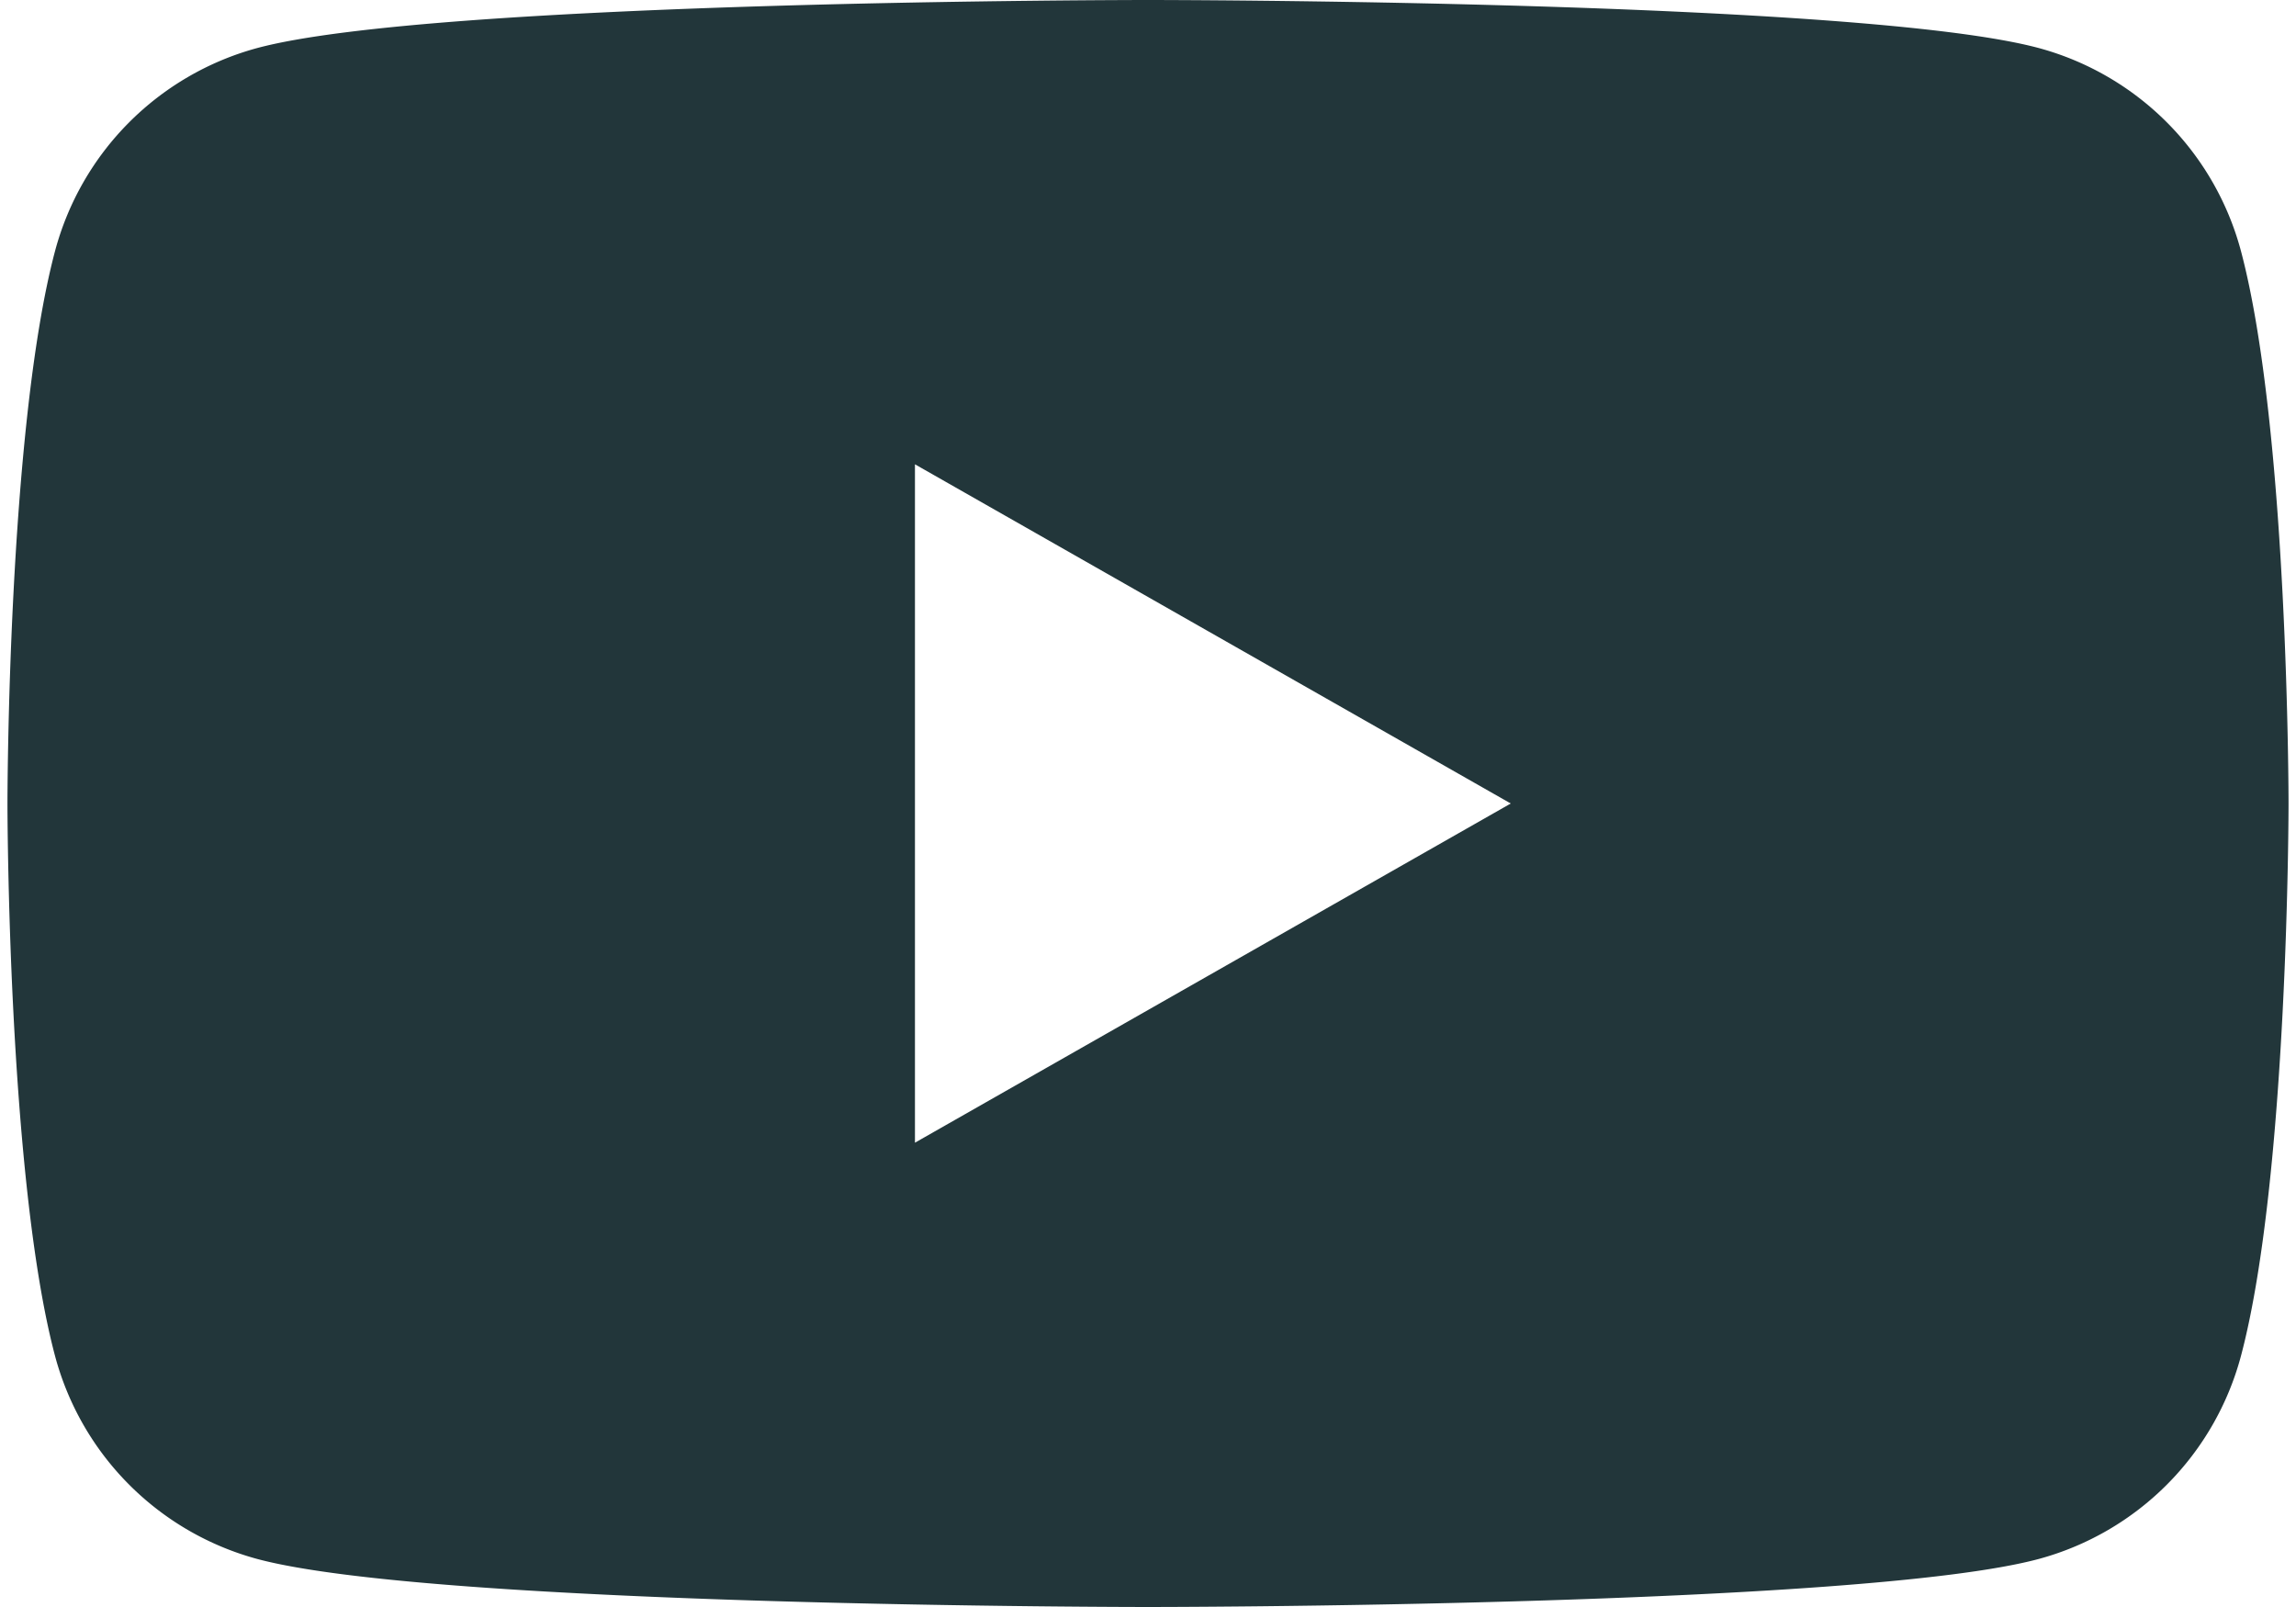 <svg data-name="Layer 1" xmlns="http://www.w3.org/2000/svg" viewBox="0 0 39.74 28" width="40" height="28"><path d="M26.19 14l-10.38 5.91V8.09zm13.55 0s0-6.51-.83-9.63A5 5 0 0035.4.84C32.3 0 19.87 0 19.87 0S7.44 0 4.34.84A5 5 0 00.83 4.37C0 7.49 0 14 0 14s0 6.51.83 9.63a5 5 0 003.51 3.53c3.1.84 15.53.84 15.53.84s12.43 0 15.53-.84a5 5 0 003.51-3.53c.83-3.12.83-9.63.83-9.63" fill="#22363a"/></svg>